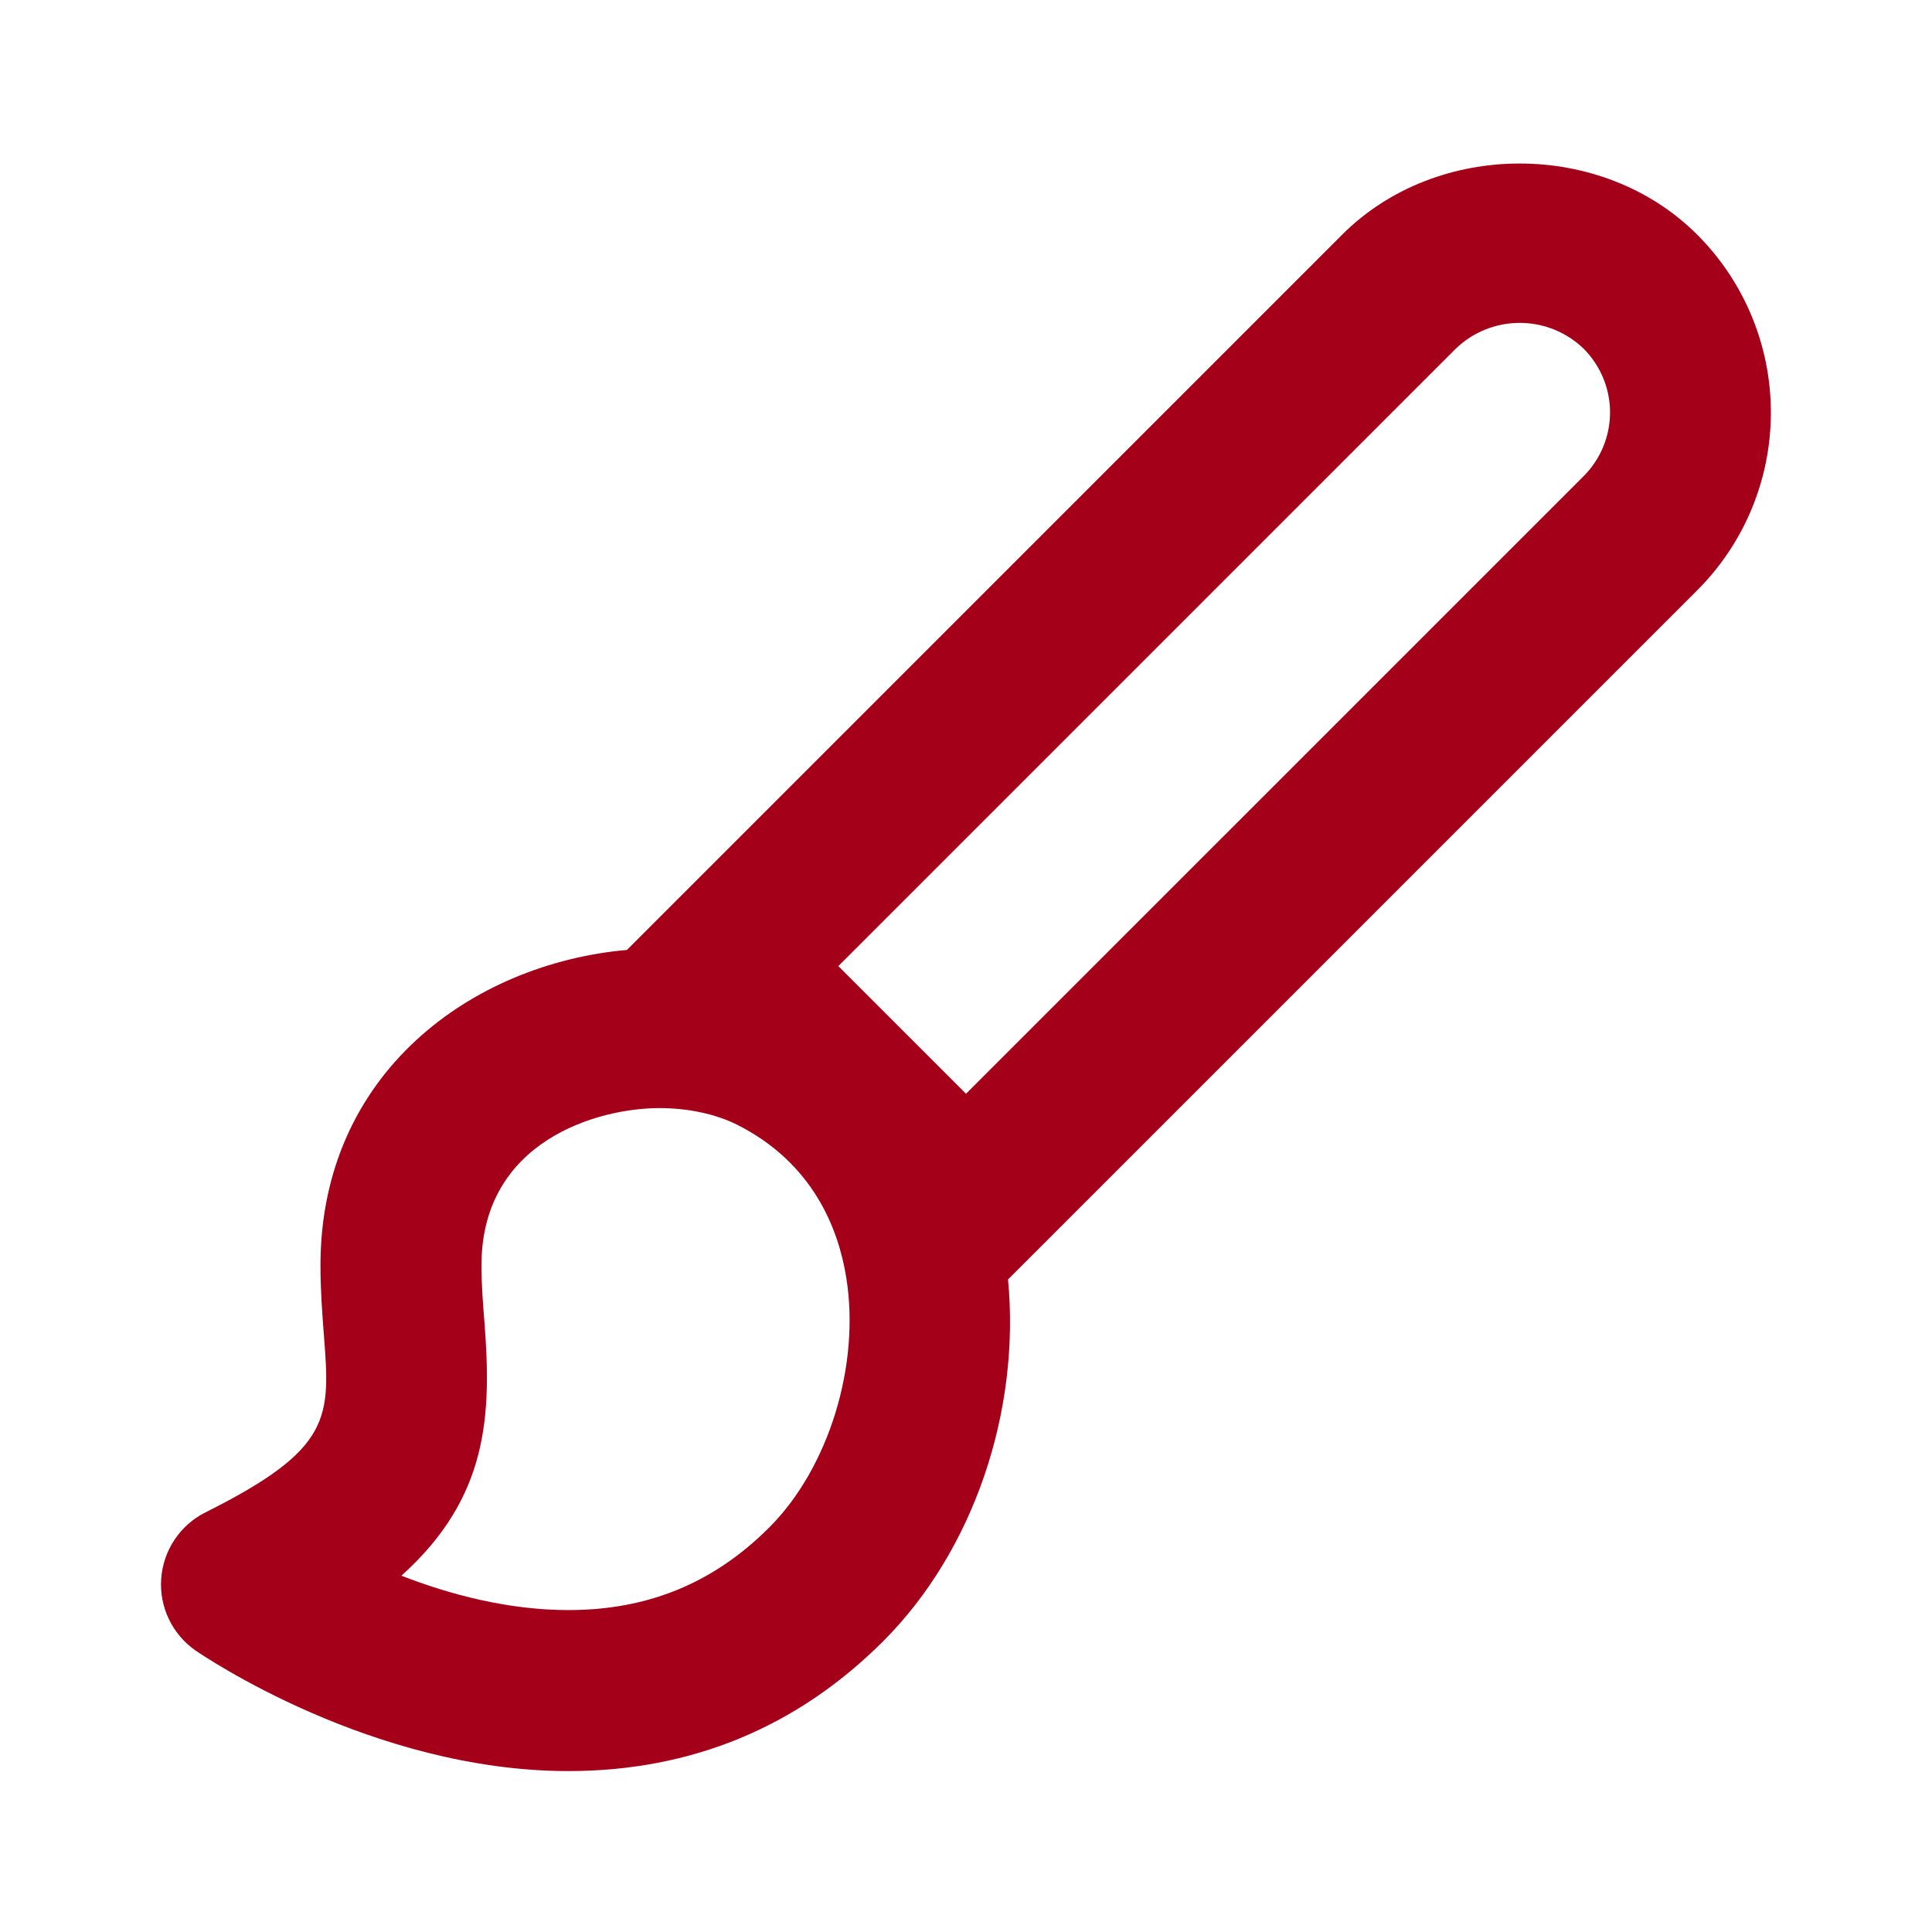 <?xml version="1.0" encoding="UTF-8"?> <svg xmlns="http://www.w3.org/2000/svg" width="48" height="48" viewBox="0 0 48 48" fill="none"><path d="M14.122 44.002C17.168 44.002 19.802 42.916 21.942 40.776C24.188 38.531 25.356 35.069 25.044 31.788L42.172 14.661C43.342 13.489 43.998 11.901 43.997 10.246C43.996 8.59 43.339 7.003 42.168 5.832C39.812 3.473 35.7 3.473 33.344 5.832L15.576 23.601C11.75 23.939 7.962 26.642 7.962 31.439C7.962 32.044 8.004 32.614 8.046 33.158C8.206 35.221 8.264 35.995 5.104 37.575C4.794 37.73 4.529 37.964 4.337 38.253C4.144 38.542 4.03 38.876 4.005 39.222C3.98 39.568 4.046 39.915 4.196 40.228C4.346 40.542 4.575 40.81 4.86 41.008C5.04 41.129 9.246 44.002 14.122 44.002ZM36.172 8.659C36.599 8.249 37.168 8.021 37.759 8.022C38.35 8.022 38.919 8.252 39.344 8.662C39.552 8.871 39.717 9.117 39.83 9.389C39.943 9.661 40.001 9.952 40.001 10.246C40.001 10.541 39.943 10.832 39.83 11.104C39.717 11.376 39.552 11.623 39.344 11.831L24 27.174L20.828 24.003L36.172 8.659ZM12.036 32.849C12 32.401 11.962 31.933 11.962 31.436C11.962 28.346 14.852 27.53 16.382 27.53C17.094 27.53 17.78 27.677 18.31 27.942C20.2 28.892 20.83 30.529 21.024 31.735C21.378 33.914 20.59 36.471 19.112 37.949C17.73 39.331 16.098 40.002 14.122 40.002C12.622 40.002 11.162 39.611 9.972 39.148C12.136 37.203 12.214 35.17 12.036 32.849Z" fill="#A50019"></path></svg> 